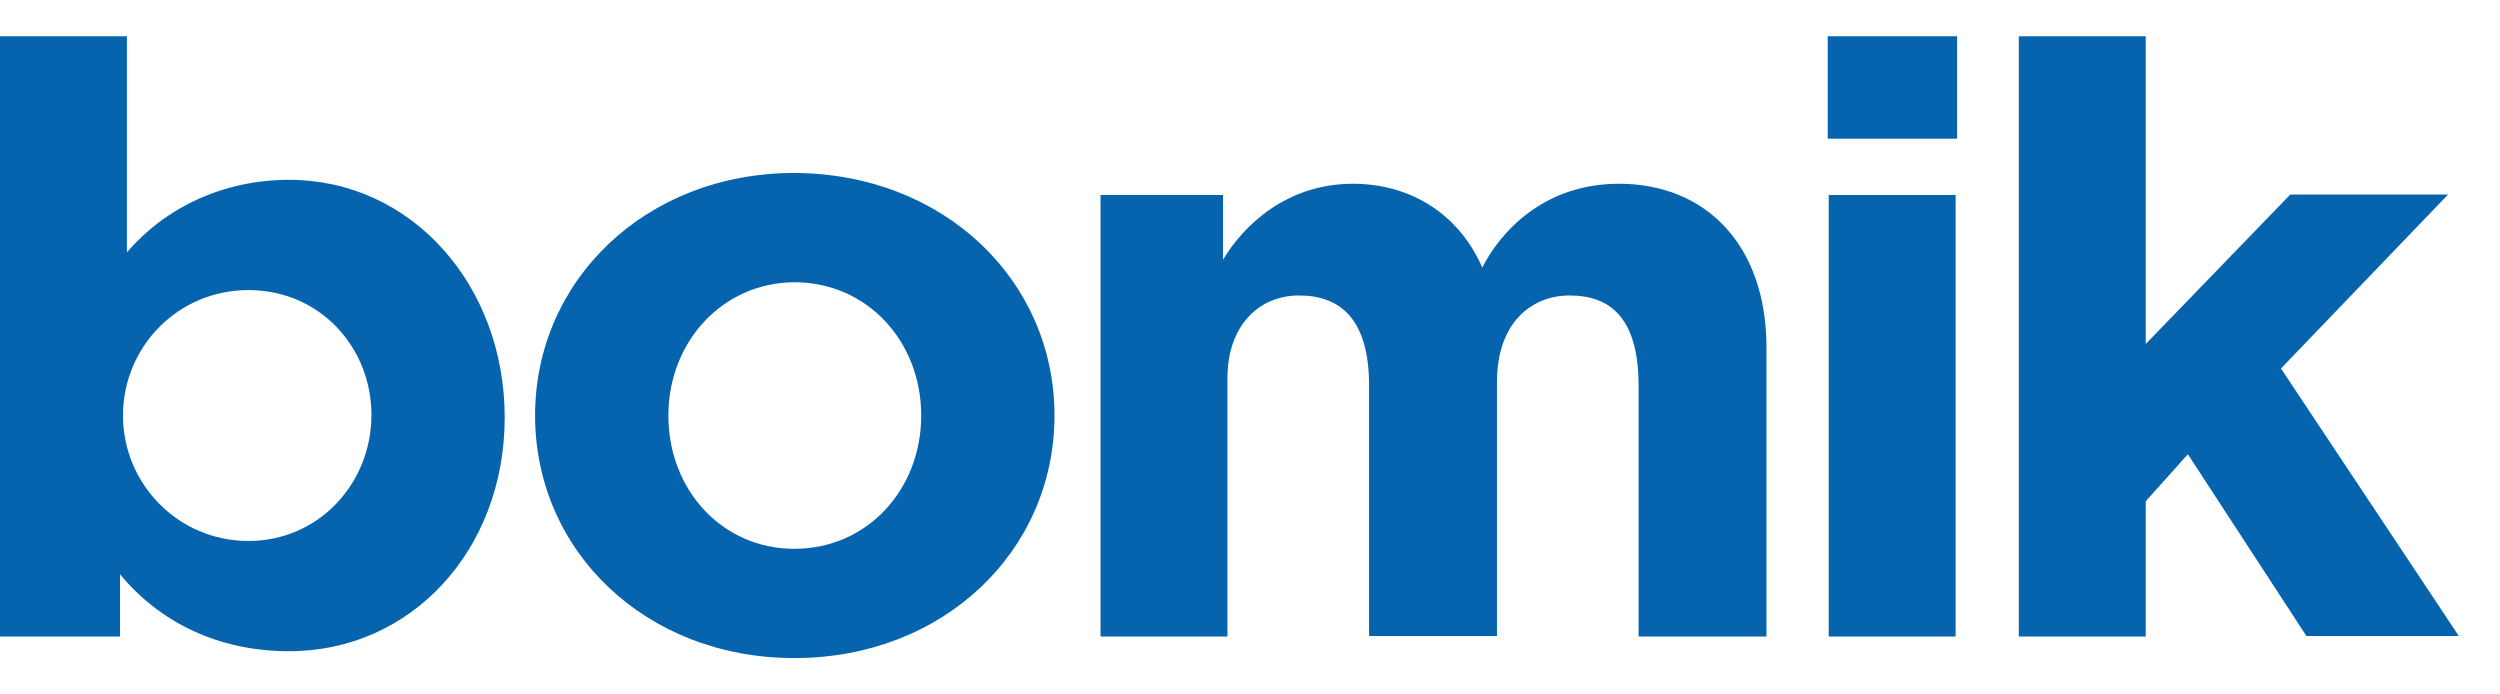 <?xml version="1.0" encoding="utf-8"?>
<!-- Generator: Adobe Illustrator 24.1.3, SVG Export Plug-In . SVG Version: 6.00 Build 0)  -->
<svg version="1.1" baseProfile="basic" id="Ebene_1"
	 xmlns="http://www.w3.org/2000/svg" xmlns:xlink="http://www.w3.org/1999/xlink" x="0px" y="0px" viewBox="0 0 510.2 141.7"
	 xml:space="preserve">
<g>
	<path fill="#0664AF" d="M59,132.9c-14.6,0-26.5-6-34.5-15.7v12.7H0V7.4h25.9v44.1c7.8-9.1,19.6-14.8,33.1-14.8
		c25,0,44,21.5,44,48.5S84,132.9,59,132.9z M50.7,110.4c14.4,0,25.1-11.8,25.1-25.7S65.2,59.2,50.7,59.2
		c-14.4,0-25.6,11.6-25.6,25.6C25.1,98.7,36.3,110.4,50.7,110.4z"/>
	<path fill="#0664AF" d="M215.2,84.8c0,27.6-22.6,49.5-53.1,49.5c-30.3,0-52.9-21.8-52.9-49.5c0-27.6,22.6-49.5,52.9-49.5
		C192.6,35.4,215.2,57.2,215.2,84.8z M136.4,84.8c0,15.2,11,27.2,25.7,27.2c14.9,0,25.9-12.1,25.9-27.2s-11-27.2-25.9-27.2
		C147.4,57.7,136.4,69.8,136.4,84.8z"/>
	<path fill="#0664AF" d="M250.7,129.9h-26.1V39.8h25V53c4.1-6.9,12.9-15.5,26.5-15.5c11.9,0,21.7,6.3,26.4,17.1
		c3.6-7.1,12.4-17.1,27.9-17.1c17.9,0,30.1,12.7,30.1,33.4v59h-26.1V78.7c0-13.5-5.5-18.4-14.1-18.4c-7.5,0-14.8,5.3-14.8,17.7v51.8
		h-26.1V78.7c0-13.5-5.8-18.4-14.3-18.4c-8.3,0-14.6,6.3-14.6,16.8V129.9z"/>
	<path fill="#0664AF" d="M399.4,28.3H373V7.4h26.4V28.3z M399.1,129.9h-25.9V39.8h25.9V129.9z"/>
	<path fill="#0664AF" d="M446.5,92.7l-8.6,9.6v27.6h-25.9V7.4h25.9v62.8l29.5-30.5h32.2l-34.1,35.5l36.3,54.6h-31.1L446.5,92.7z"/>
</g>
</svg>
